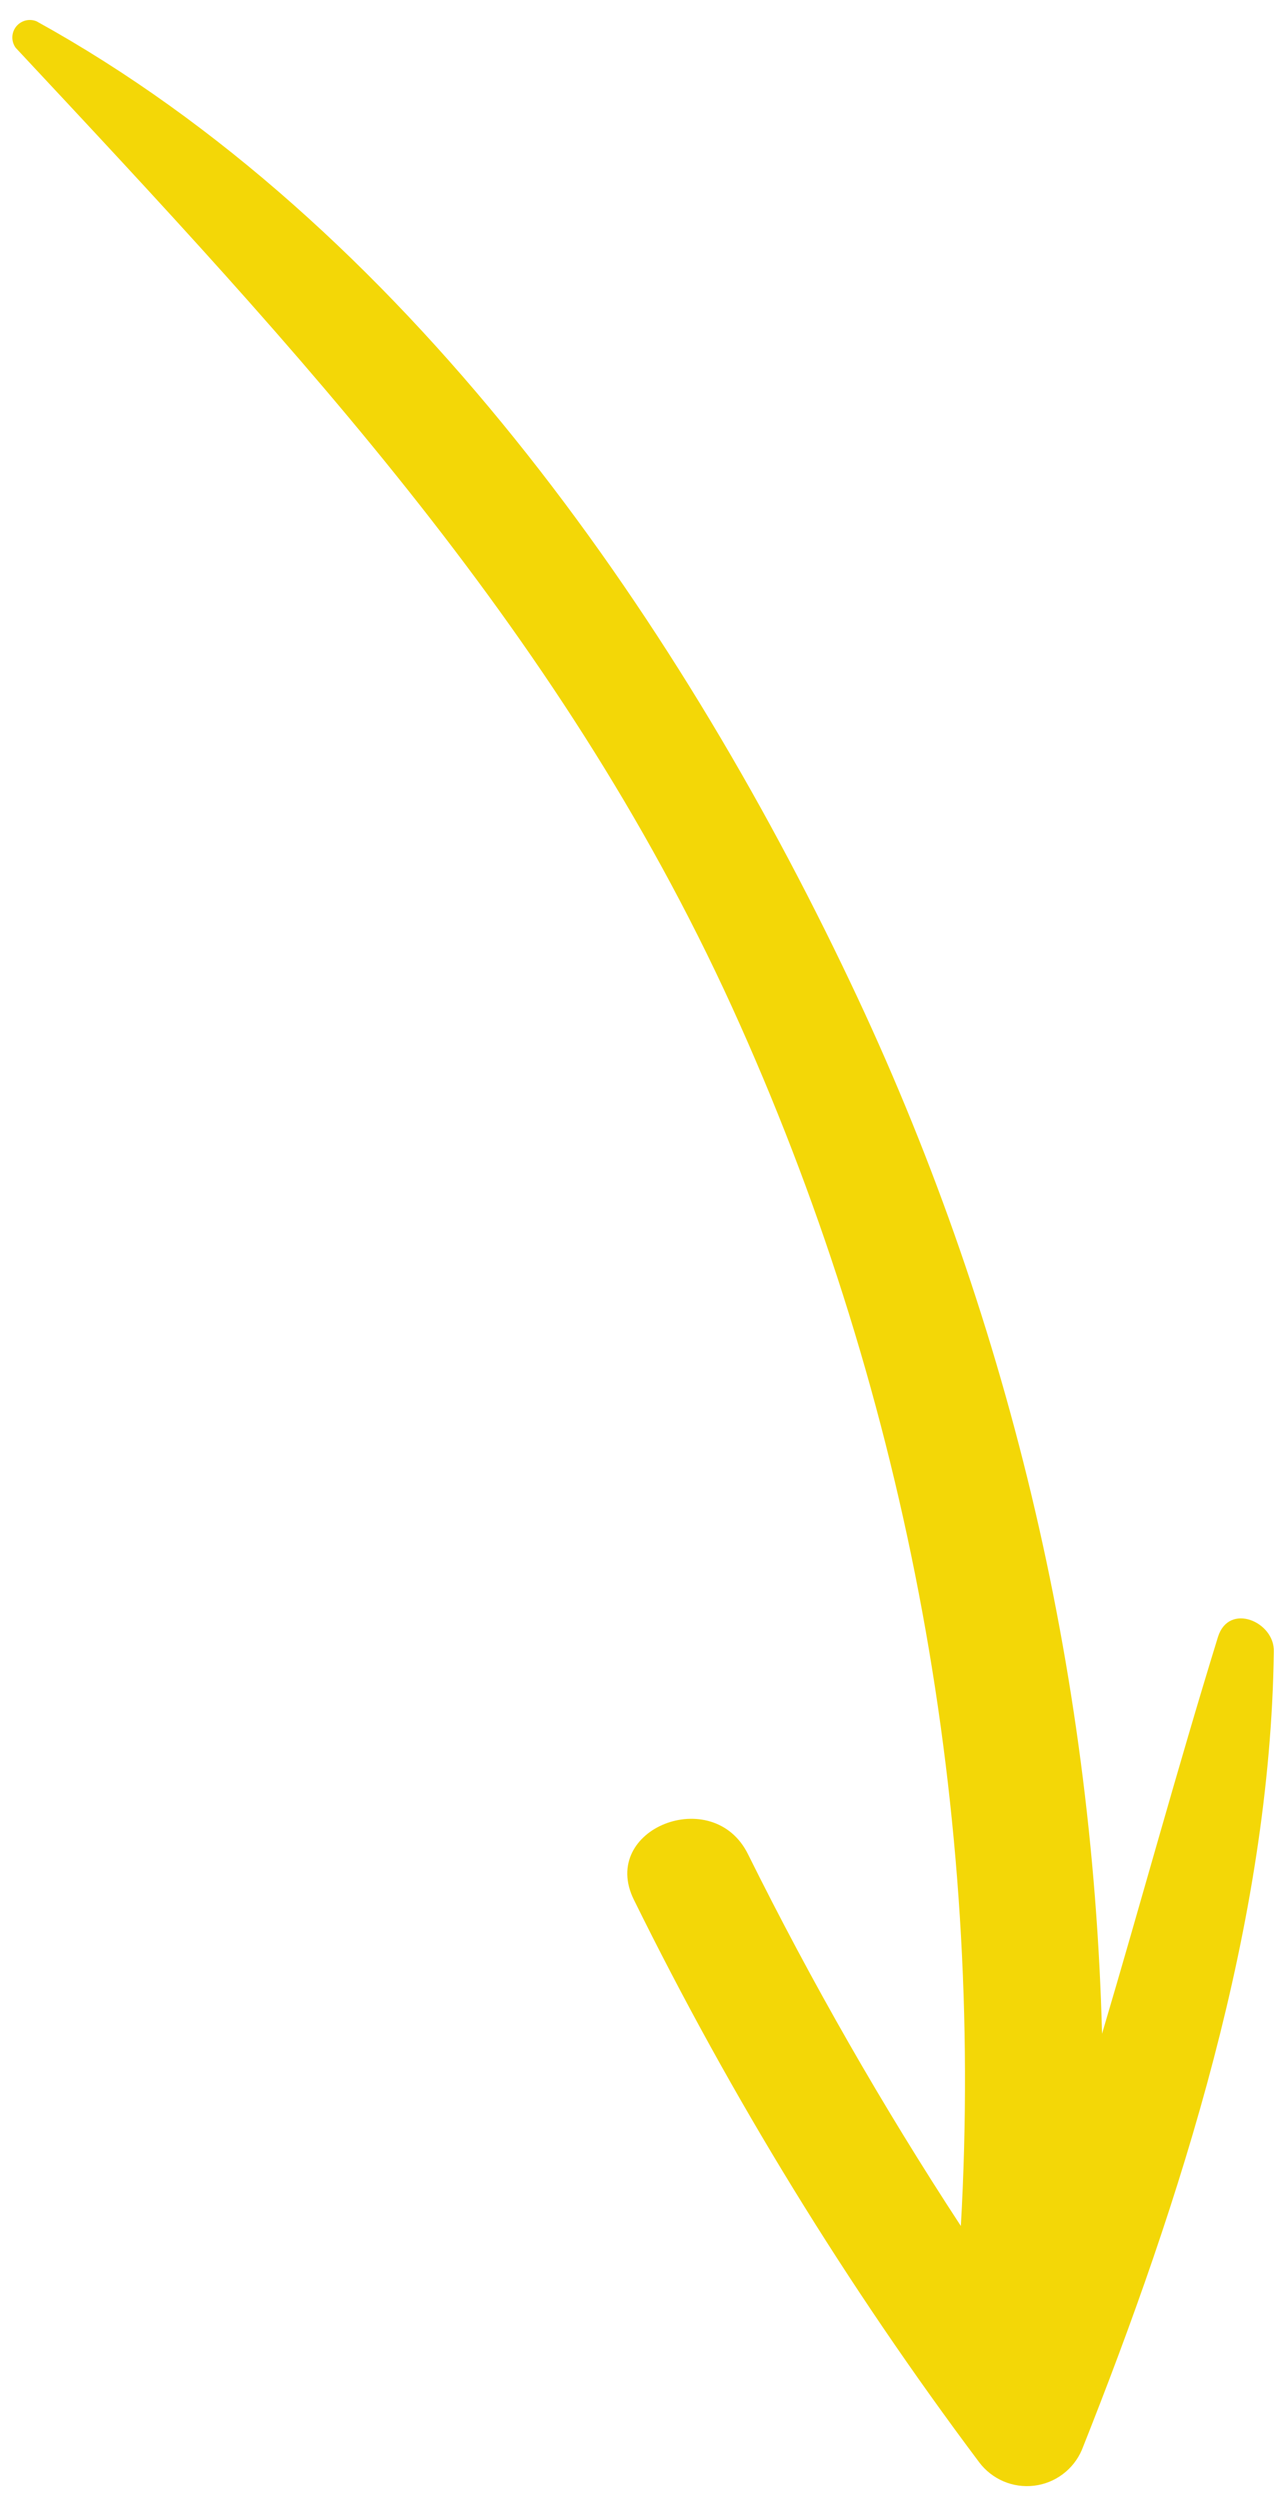 <svg width="40" height="78" viewBox="0 0 40 78" fill="none" xmlns="http://www.w3.org/2000/svg">
<path d="M30.55 76.821C26.424 71.316 22.817 65.44 19.776 59.268C18.688 57.058 22.251 55.652 23.338 57.85C25.321 61.845 27.538 65.719 29.98 69.451C30.707 56.592 28.346 43.746 23.095 31.986C17.708 19.885 9.394 11.024 0.49 1.492C0.42 1.395 0.383 1.279 0.385 1.16C0.387 1.041 0.428 0.926 0.501 0.832C0.575 0.739 0.677 0.672 0.792 0.641C0.907 0.611 1.028 0.619 1.139 0.664C12.559 6.97 21.039 19.085 26.523 30.632C31.414 40.901 34.093 52.083 34.385 63.453C35.603 59.346 36.724 55.216 38.002 51.073C38.342 49.981 39.78 50.603 39.745 51.534C39.632 59.978 36.851 68.658 33.755 76.438C33.626 76.739 33.42 77 33.158 77.196C32.896 77.392 32.588 77.516 32.263 77.554C31.938 77.593 31.609 77.546 31.308 77.417C31.008 77.288 30.746 77.083 30.55 76.821V76.821Z" fill="#F3D707"/>
</svg>
